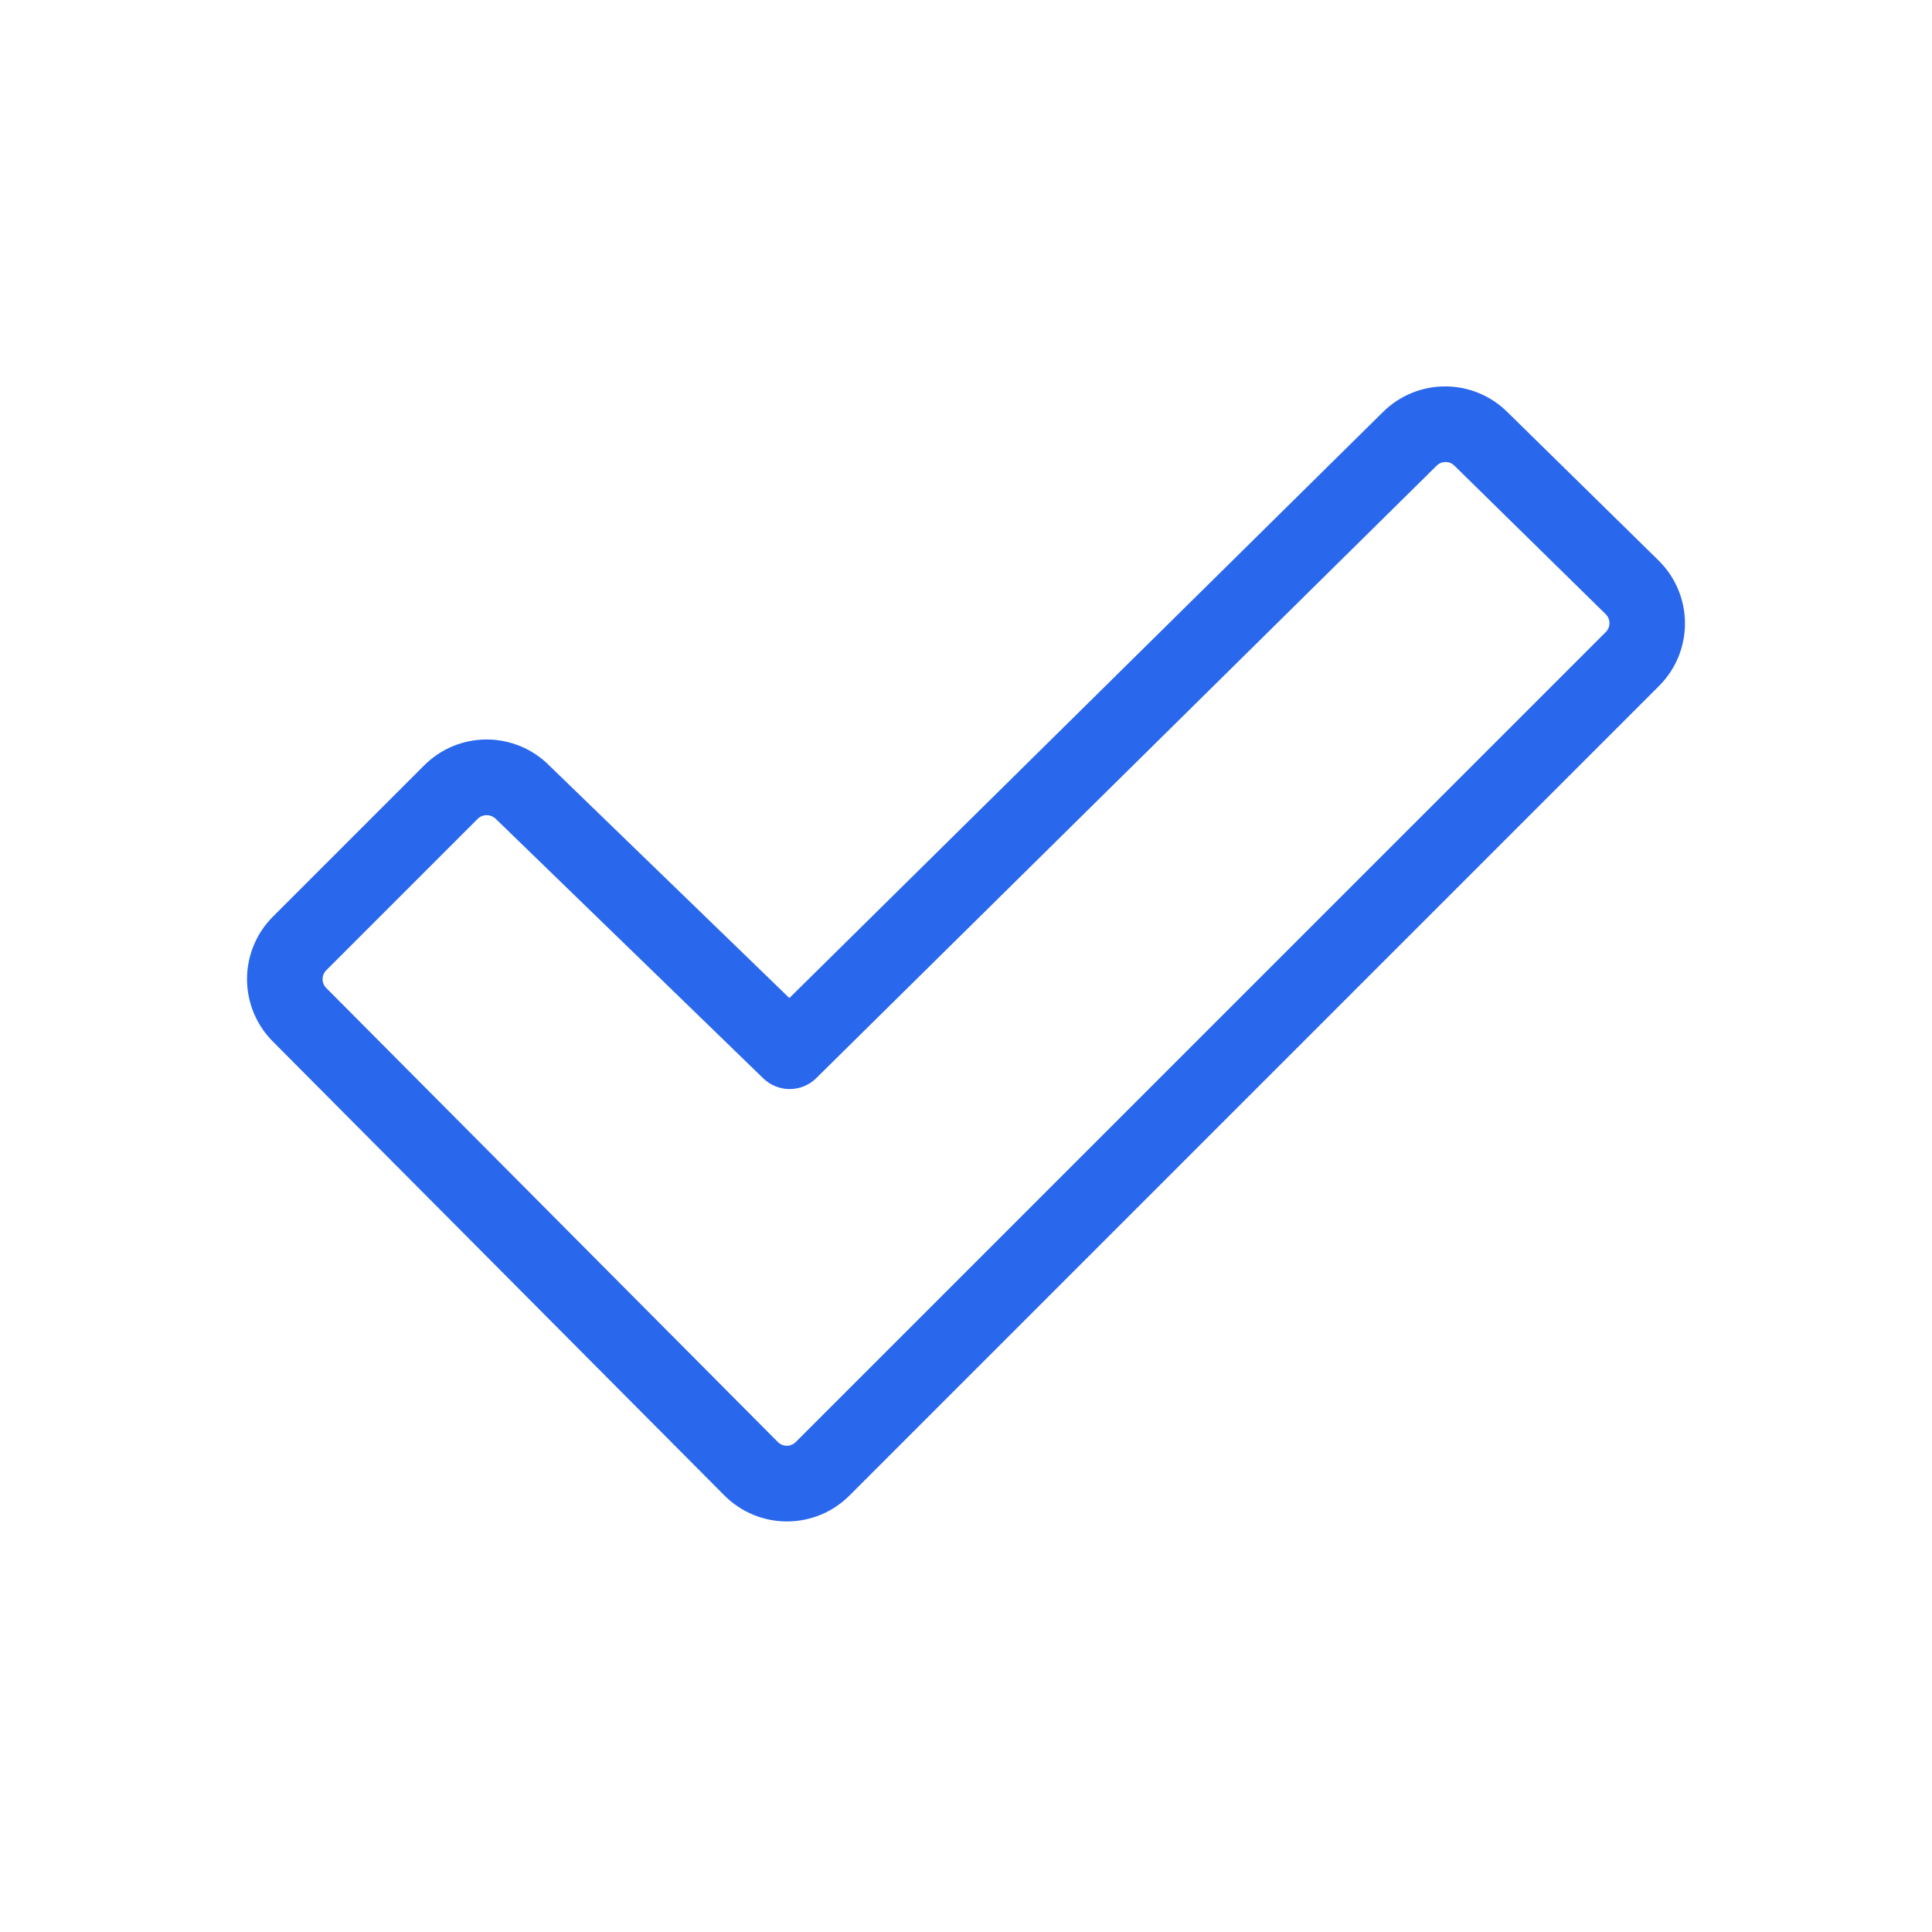 <svg width="80" height="80" viewBox="0 0 80 80" fill="none" xmlns="http://www.w3.org/2000/svg">
<path d="M68.69 23.22L62.422 17.067C61.737 16.384 60.809 16 59.841 16C58.873 16 57.945 16.384 57.26 17.067L32.686 41.327L22.736 31.691C22.397 31.352 21.994 31.082 21.55 30.898C21.107 30.715 20.631 30.62 20.151 30.62C19.671 30.62 19.195 30.715 18.752 30.898C18.308 31.082 17.905 31.352 17.566 31.691L11.298 37.959C10.613 38.644 10.229 39.574 10.229 40.543C10.229 41.512 10.613 42.441 11.298 43.127L30.001 61.929C30.341 62.269 30.744 62.538 31.188 62.722C31.631 62.905 32.107 63 32.587 63C33.067 63 33.542 62.905 33.986 62.722C34.429 62.538 34.833 62.269 35.172 61.929L68.7 28.401C69.041 28.06 69.311 27.656 69.495 27.211C69.678 26.766 69.772 26.289 69.771 25.808C69.77 25.327 69.674 24.85 69.489 24.406C69.303 23.962 69.032 23.559 68.69 23.22ZM66.483 26.181L32.947 59.715C32.849 59.811 32.718 59.865 32.58 59.865C32.443 59.865 32.311 59.811 32.213 59.715L13.51 40.912C13.413 40.814 13.358 40.682 13.358 40.544C13.358 40.406 13.413 40.274 13.51 40.176L19.778 33.908C19.826 33.859 19.885 33.82 19.949 33.794C20.013 33.767 20.082 33.754 20.151 33.754C20.224 33.755 20.296 33.77 20.364 33.799C20.431 33.827 20.492 33.869 20.543 33.921L31.602 44.649C31.895 44.935 32.288 45.096 32.698 45.096C33.107 45.096 33.501 44.935 33.793 44.649L59.482 19.289C59.531 19.239 59.589 19.199 59.653 19.172C59.718 19.145 59.787 19.131 59.857 19.131C59.927 19.131 59.996 19.145 60.06 19.172C60.125 19.199 60.183 19.239 60.231 19.289L66.499 25.442C66.546 25.491 66.584 25.55 66.609 25.614C66.634 25.678 66.646 25.746 66.644 25.815C66.643 25.883 66.628 25.951 66.6 26.014C66.573 26.077 66.533 26.134 66.483 26.181Z" fill="#2967EC"/>
</svg>
